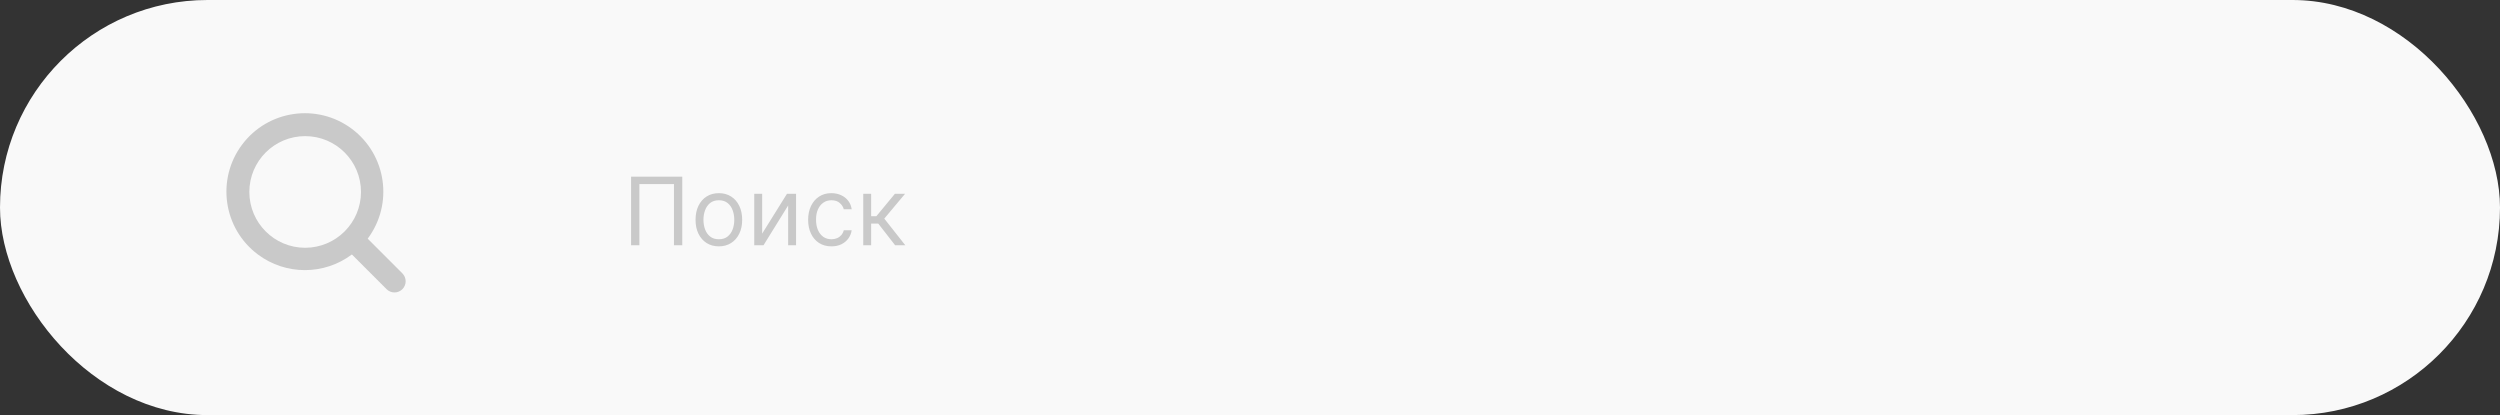 <?xml version="1.0" encoding="UTF-8"?> <svg xmlns="http://www.w3.org/2000/svg" width="265" height="44" viewBox="0 0 265 44" fill="none"><rect x="0" y="0" width="265" height="44" fill="#333333" stroke="none"/> <rect width="265" height="44" rx="22" fill="#F9F9F9"></rect> <path d="M72.321 18.727V26H71.44V19.509H67.776V26H66.895V18.727H72.321ZM76.2 26.114C75.707 26.114 75.275 25.996 74.904 25.762C74.534 25.528 74.245 25.2 74.037 24.778C73.831 24.357 73.728 23.865 73.728 23.301C73.728 22.733 73.831 22.237 74.037 21.813C74.245 21.389 74.534 21.06 74.904 20.826C75.275 20.592 75.707 20.474 76.2 20.474C76.692 20.474 77.123 20.592 77.492 20.826C77.864 21.06 78.153 21.389 78.359 21.813C78.567 22.237 78.671 22.733 78.671 23.301C78.671 23.865 78.567 24.357 78.359 24.778C78.153 25.2 77.864 25.528 77.492 25.762C77.123 25.996 76.692 26.114 76.2 26.114ZM76.2 25.361C76.574 25.361 76.882 25.265 77.123 25.073C77.365 24.881 77.543 24.629 77.659 24.317C77.775 24.004 77.833 23.666 77.833 23.301C77.833 22.937 77.775 22.597 77.659 22.282C77.543 21.967 77.365 21.713 77.123 21.518C76.882 21.324 76.574 21.227 76.2 21.227C75.826 21.227 75.518 21.324 75.276 21.518C75.035 21.713 74.856 21.967 74.74 22.282C74.624 22.597 74.566 22.937 74.566 23.301C74.566 23.666 74.624 24.004 74.74 24.317C74.856 24.629 75.035 24.881 75.276 25.073C75.518 25.265 75.826 25.361 76.2 25.361ZM80.789 24.764L83.416 20.546H84.382V26H83.544V21.781L80.931 26H79.951V20.546H80.789V24.764ZM88.133 26.114C87.622 26.114 87.182 25.993 86.812 25.751C86.443 25.51 86.159 25.177 85.96 24.754C85.761 24.33 85.662 23.846 85.662 23.301C85.662 22.747 85.764 22.258 85.967 21.834C86.173 21.408 86.46 21.076 86.826 20.837C87.196 20.595 87.627 20.474 88.119 20.474C88.503 20.474 88.848 20.546 89.156 20.688C89.464 20.829 89.716 21.028 89.912 21.284C90.109 21.54 90.231 21.838 90.278 22.179H89.44C89.376 21.93 89.234 21.71 89.014 21.518C88.796 21.324 88.503 21.227 88.133 21.227C87.807 21.227 87.52 21.312 87.274 21.483C87.03 21.651 86.84 21.889 86.702 22.197C86.567 22.502 86.5 22.861 86.5 23.273C86.5 23.694 86.566 24.061 86.699 24.374C86.834 24.686 87.023 24.929 87.267 25.102C87.513 25.274 87.802 25.361 88.133 25.361C88.351 25.361 88.549 25.323 88.726 25.247C88.904 25.171 89.054 25.062 89.177 24.921C89.3 24.778 89.388 24.608 89.44 24.409H90.278C90.231 24.731 90.114 25.021 89.927 25.279C89.742 25.535 89.497 25.738 89.192 25.89C88.889 26.039 88.536 26.114 88.133 26.114ZM91.503 26V20.546H92.341V22.918H92.895L94.856 20.546H95.935L93.734 23.173L95.964 26H94.884L93.094 23.699H92.341V26H91.503Z" fill="#C9C9C9"></path> <g clip-path="url(#clip0_115_608)"> <path d="M42.653 28.977L38.975 25.299C41.727 21.621 40.977 16.41 37.299 13.658C33.622 10.907 28.411 11.657 25.659 15.334C22.907 19.011 23.658 24.223 27.335 26.974C30.289 29.185 34.346 29.185 37.299 26.974L40.978 30.653C41.441 31.116 42.19 31.116 42.653 30.653C43.115 30.191 43.115 29.441 42.653 28.979L42.653 28.977ZM32.348 26.264C29.08 26.264 26.43 23.615 26.43 20.347C26.43 17.079 29.08 14.43 32.348 14.43C35.616 14.43 38.265 17.079 38.265 20.347C38.262 23.613 35.614 26.261 32.348 26.264Z" fill="#C9C9C9"></path> </g> <defs> <clipPath id="clip0_115_608"> <rect width="19" height="19" fill="white" transform="translate(24 12)"></rect> </clipPath> </defs> </svg> 